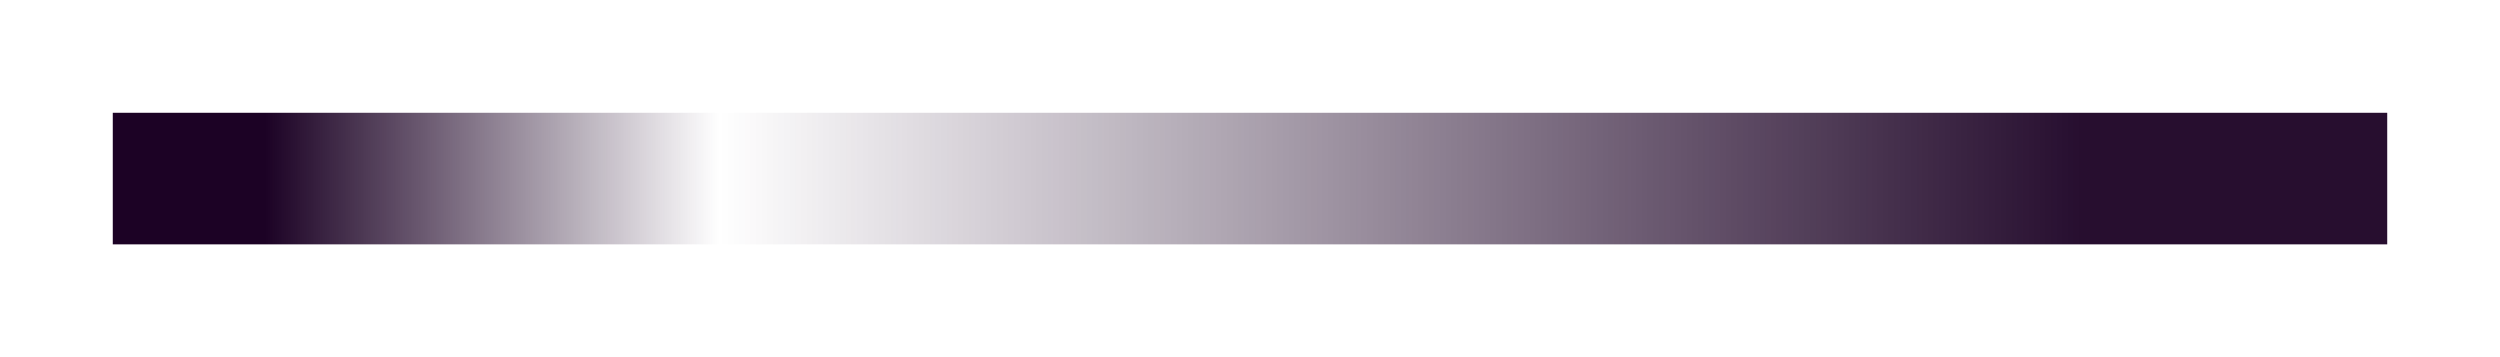 <svg width="133" height="19" viewBox="0 0 133 19" fill="none" xmlns="http://www.w3.org/2000/svg">
<g id="barra" filter="url(#filter0_d_966_353)">
<rect width="121" height="7" transform="translate(7 2)" fill="url(#paint0_linear_966_353)"/>
</g>
<defs>
<filter id="filter0_d_966_353" x="0.2" y="0.2" width="132.6" height="18.6" filterUnits="userSpaceOnUse" color-interpolation-filters="sRGB">
<feFlood flood-opacity="0" result="BackgroundImageFix"/>
<feColorMatrix in="SourceAlpha" type="matrix" values="0 0 0 0 0 0 0 0 0 0 0 0 0 0 0 0 0 0 127 0" result="hardAlpha"/>
<feOffset dx="-1" dy="4"/>
<feGaussianBlur stdDeviation="2.9"/>
<feComposite in2="hardAlpha" operator="out"/>
<feColorMatrix type="matrix" values="0 0 0 0 0 0 0 0 0 0 0 0 0 0 0 0 0 0 0.25 0"/>
<feBlend mode="normal" in2="BackgroundImageFix" result="effect1_dropShadow_966_353"/>
<feBlend mode="normal" in="SourceGraphic" in2="effect1_dropShadow_966_353" result="shape"/>
</filter>
<linearGradient id="paint0_linear_966_353" x1="8.116" y1="3.5" x2="104.768" y2="3.5" gradientUnits="userSpaceOnUse">
<stop stop-color="#1C0225"/>
<stop offset="0.25" stop-color="#1C0225" stop-opacity="0"/>
<stop offset="1" stop-color="#1C0225" stop-opacity="0.953"/>
</linearGradient>
</defs>
</svg>

